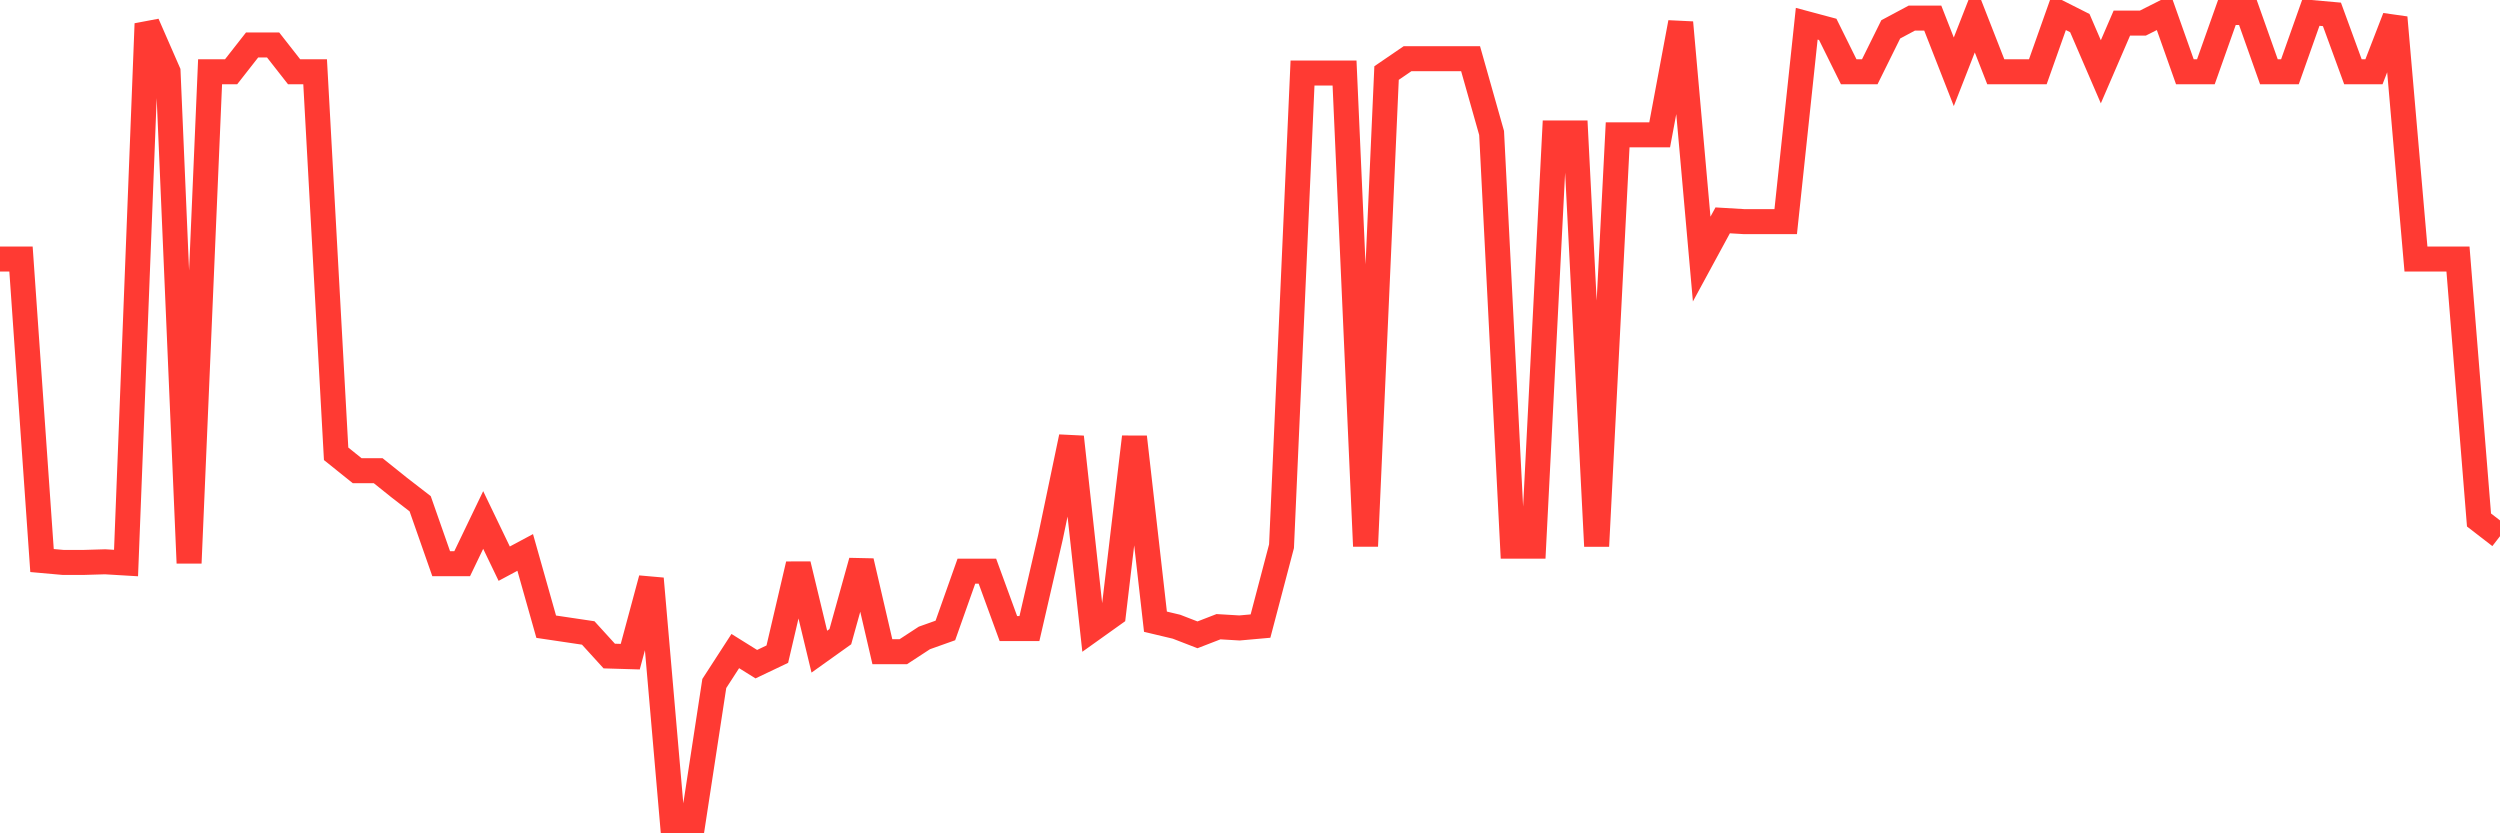 <svg
  xmlns="http://www.w3.org/2000/svg"
  xmlns:xlink="http://www.w3.org/1999/xlink"
  width="120"
  height="40"
  viewBox="0 0 120 40"
  preserveAspectRatio="none"
>
  <polyline
    points="0,12.435 1.008,12.435 2.017,26.906 3.025,26.996 4.034,26.996 5.042,26.966 6.05,27.026 7.059,1.139 8.067,3.446 9.076,27.026 10.084,3.446 11.092,3.446 12.101,2.158 13.109,2.158 14.118,3.446 15.126,3.446 16.134,21.783 17.143,22.592 18.151,22.592 19.16,23.401 20.168,24.18 21.176,27.056 22.185,27.056 23.193,24.959 24.202,27.056 25.21,26.517 26.218,30.082 27.227,30.232 28.235,30.382 29.244,31.49 30.252,31.52 31.261,27.775 32.269,39.4 33.277,39.4 34.286,32.808 35.294,31.251 36.303,31.88 37.311,31.4 38.319,27.086 39.328,31.28 40.336,30.561 41.345,26.936 42.353,31.28 43.361,31.28 44.37,30.621 45.378,30.262 46.387,27.415 47.395,27.415 48.403,30.172 49.412,30.172 50.42,25.798 51.429,20.974 52.437,30.202 53.445,29.483 54.454,20.974 55.462,29.842 56.471,30.082 57.479,30.472 58.487,30.082 59.496,30.142 60.504,30.052 61.513,26.217 62.521,3.506 63.529,3.506 64.538,3.506 65.546,26.217 66.555,3.506 67.563,2.817 68.571,2.817 69.58,2.817 70.588,2.817 71.597,6.383 72.605,26.217 73.613,26.217 74.622,6.383 75.63,6.383 76.639,26.217 77.647,6.472 78.655,6.472 79.664,6.472 80.672,1.079 81.681,12.435 82.689,10.577 83.697,10.637 84.706,10.637 85.714,10.637 86.723,1.139 87.731,1.409 88.739,3.446 89.748,3.446 90.756,1.409 91.765,0.87 92.773,0.87 93.782,3.446 94.79,0.87 95.798,3.446 96.807,3.446 97.815,3.446 98.824,0.6 99.832,1.109 100.84,3.446 101.849,1.109 102.857,1.109 103.866,0.6 104.874,3.446 105.882,3.446 106.891,0.6 107.899,0.6 108.908,3.446 109.916,3.446 110.924,0.6 111.933,0.69 112.941,3.446 113.95,3.446 114.958,0.84 115.966,12.435 116.975,12.435 117.983,12.435 118.992,24.959 120,25.738"
    fill="none"
    stroke="#ff3a33"
    stroke-width="1.2"
  >
  </polyline>
</svg>